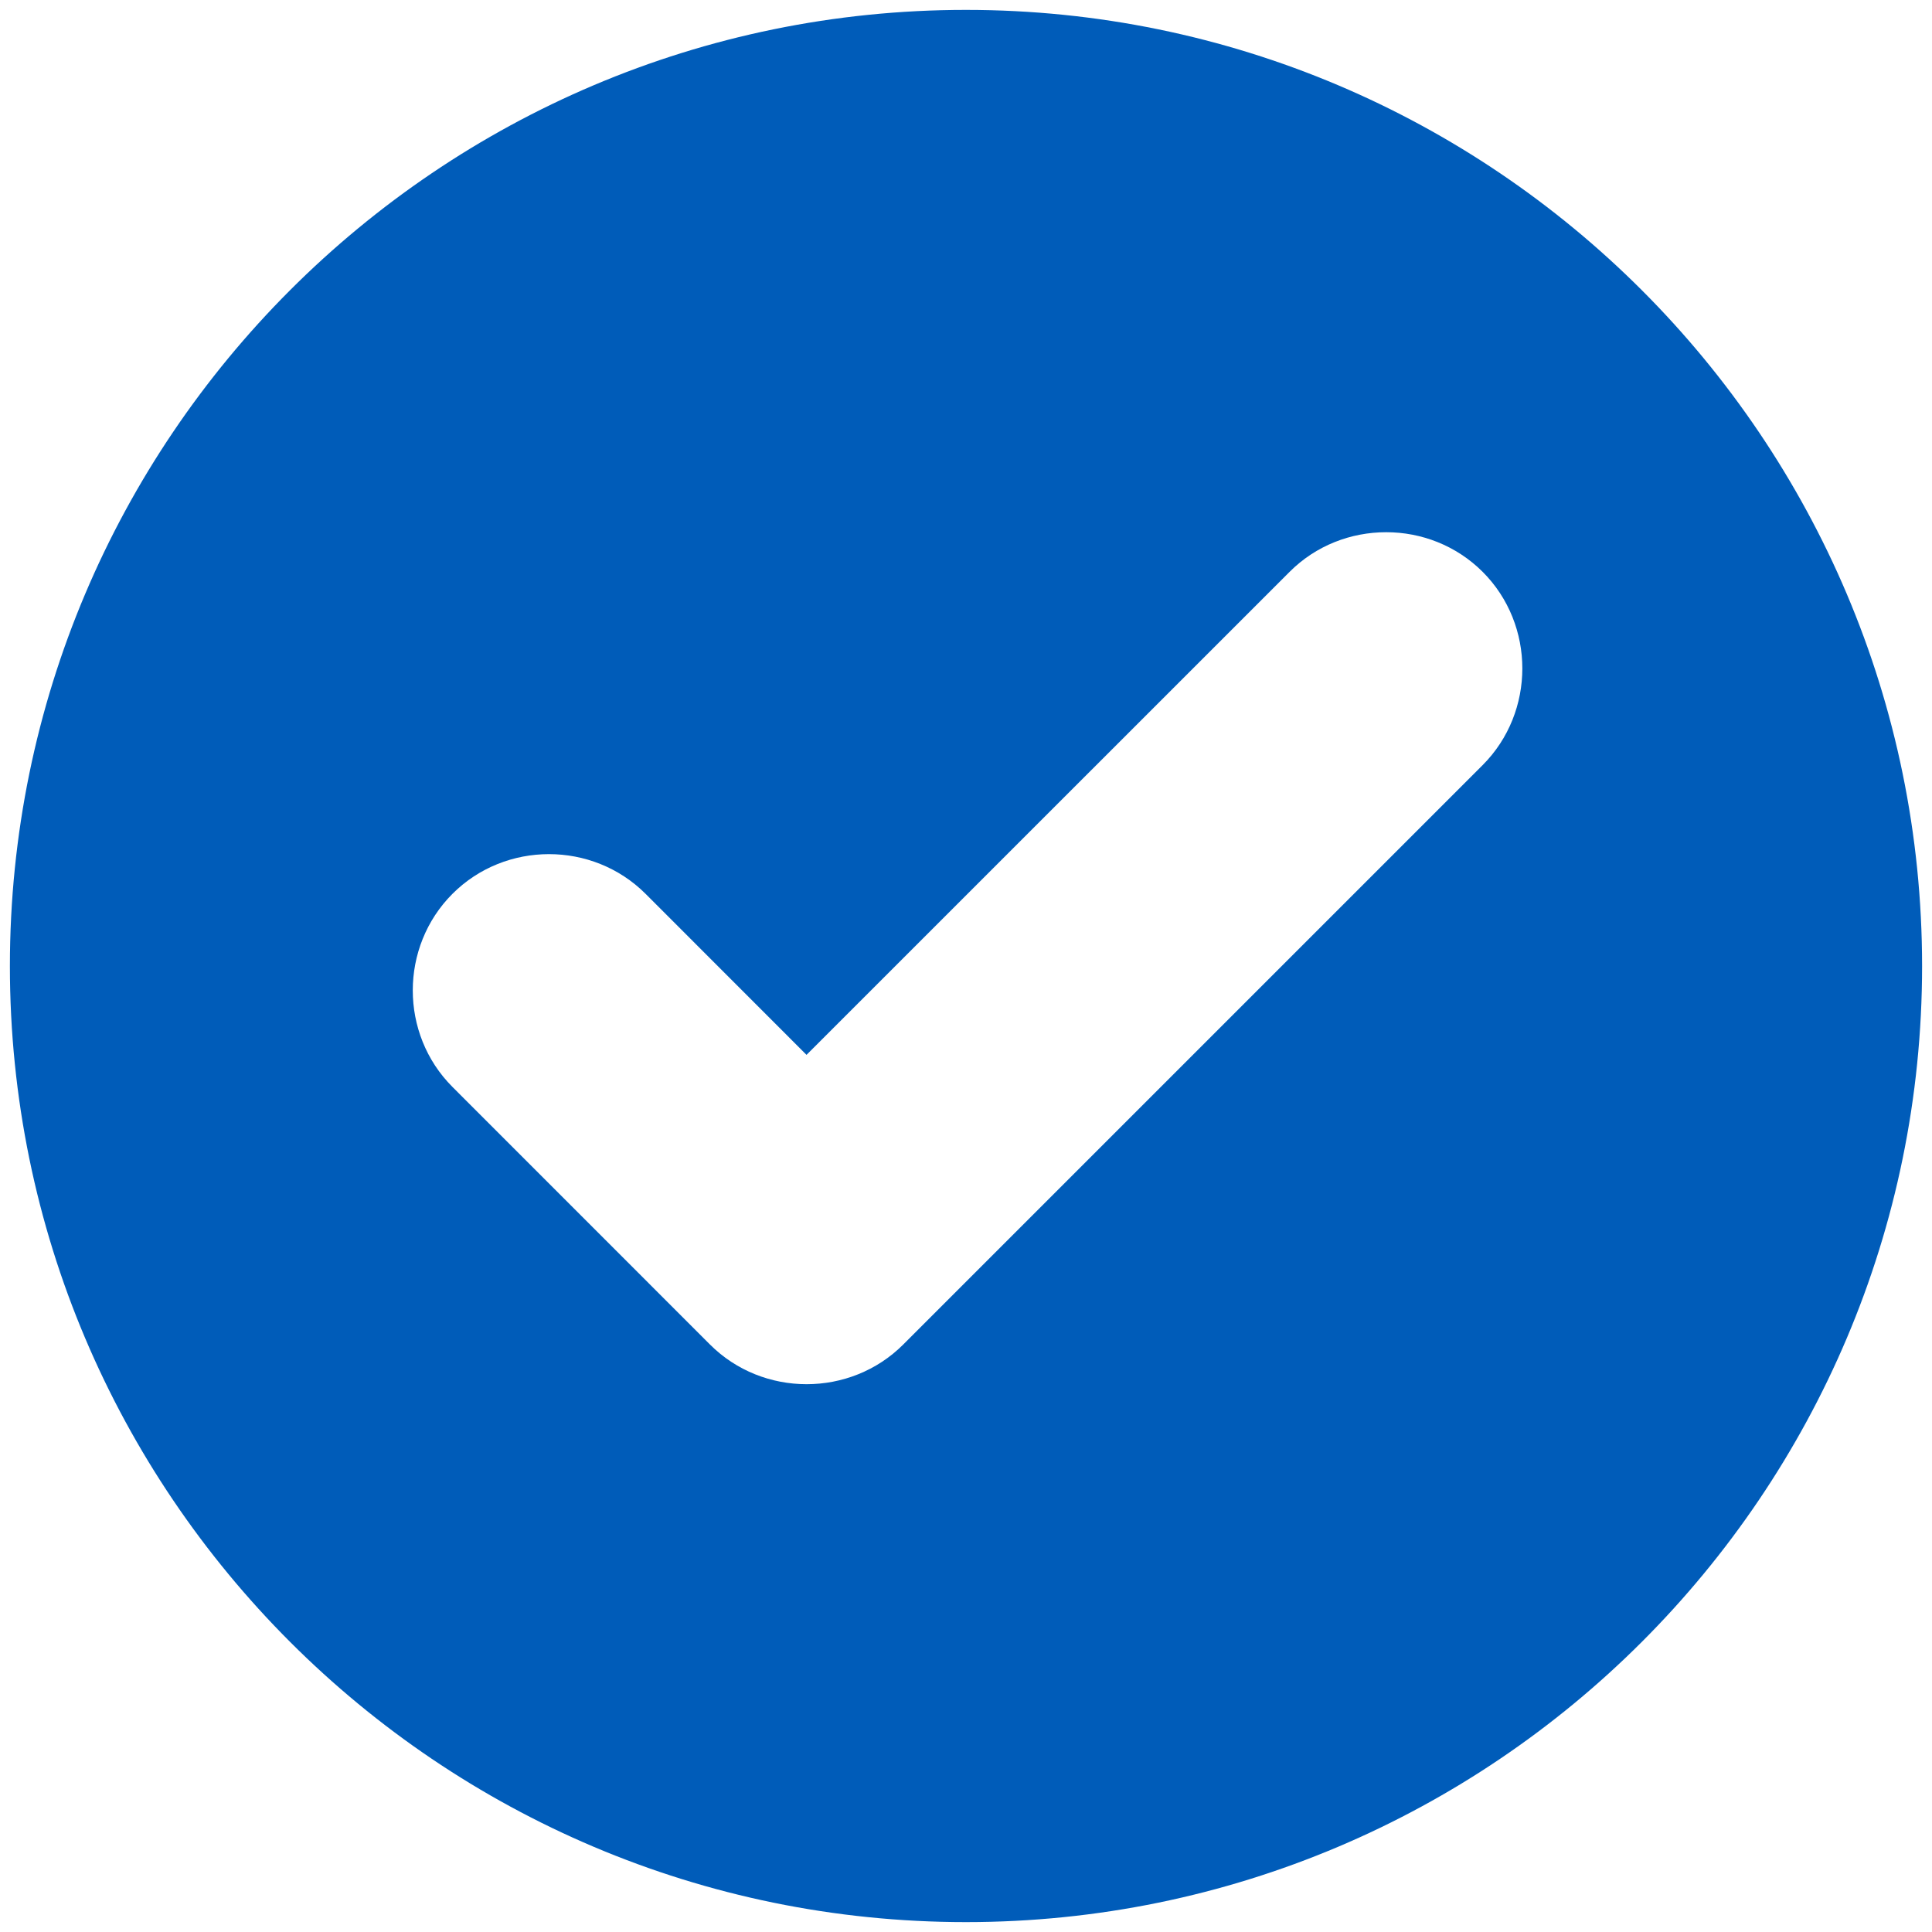 <?xml version="1.0" encoding="UTF-8"?>
<svg xmlns="http://www.w3.org/2000/svg" viewBox="0 0 1080 1080">
  <defs>
    <style>
      .cls-1 {
        fill: #005cb9;
        mix-blend-mode: multiply;
      }

      .cls-2 {
        isolation: isolate;
      }
    </style>
  </defs>
  <g class="cls-2">
    <g id="Layer_1" data-name="Layer 1">
      <path class="cls-1" d="M539.95,5.53C245.08,5.53,5.53,245.17,5.53,540.05s239.54,534.42,534.42,534.42,534.51-239.54,534.51-534.42S834.83,5.53,539.95,5.53ZM774.88,297.51c19.6,0,39.12,7.38,53.93,22.15,29.58,29.58,29.58,78.41,0,108.04l-323.89,323.89c-29.58,29.58-78.46,29.58-108.04,0l-143.95-143.99c-29.58-29.58-29.58-78.32,0-107.95,29.58-29.58,78.32-29.58,107.95,0l89.97,90.02,270-269.96c14.81-14.86,34.42-22.2,54.02-22.2h0Z"/>
    </g>
  </g>
</svg>